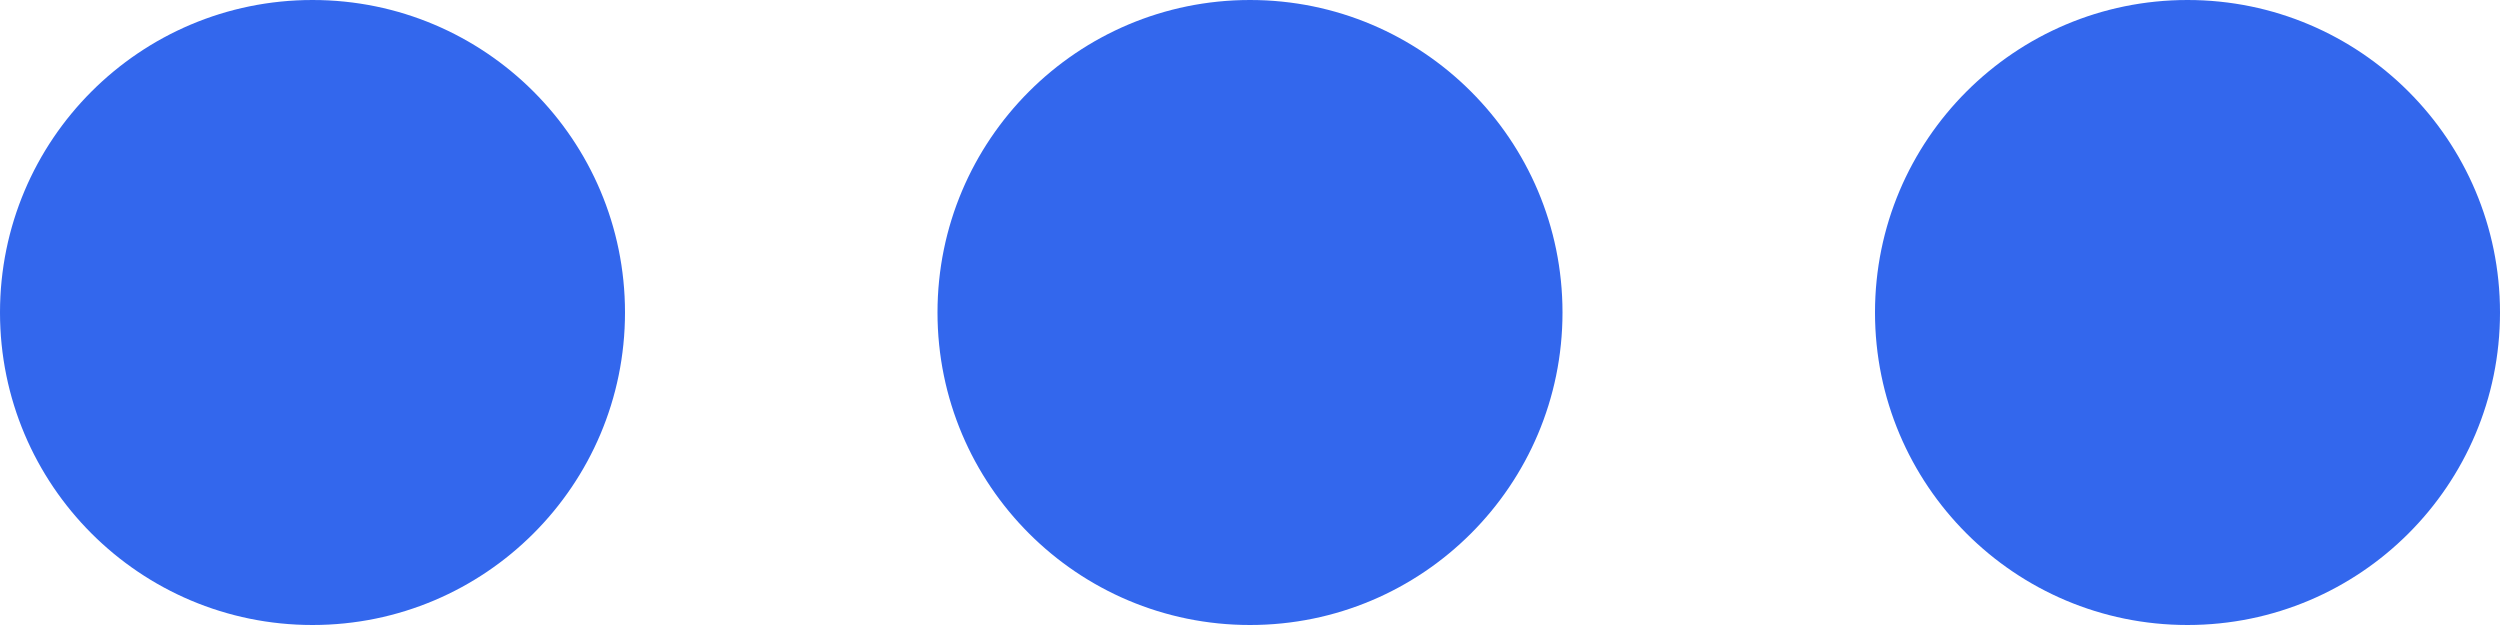 <svg width="24" height="6" viewBox="0 0 24 6" fill="none" xmlns="http://www.w3.org/2000/svg">
	<g opacity="0.8">
		<path
			d="M0 3C0 1.343 1.343 0 3 0C4.657 0 6 1.343 6 3C6 4.657 4.657 6 3 6C1.343 6 0 4.657 0 3Z"
			fill="#0041E8" />
		<path
			d="M9 3C9 1.343 10.343 0 12 0C13.657 0 15 1.343 15 3C15 4.657 13.657 6 12 6C10.343 6 9 4.657 9 3Z"
			fill="#0041E8" />
		<path
			d="M18 3C18 1.343 19.343 0 21 0C22.657 0 24 1.343 24 3C24 4.657 22.657 6 21 6C19.343 6 18 4.657 18 3Z"
			fill="#0041E8" />
	</g>
</svg>
	